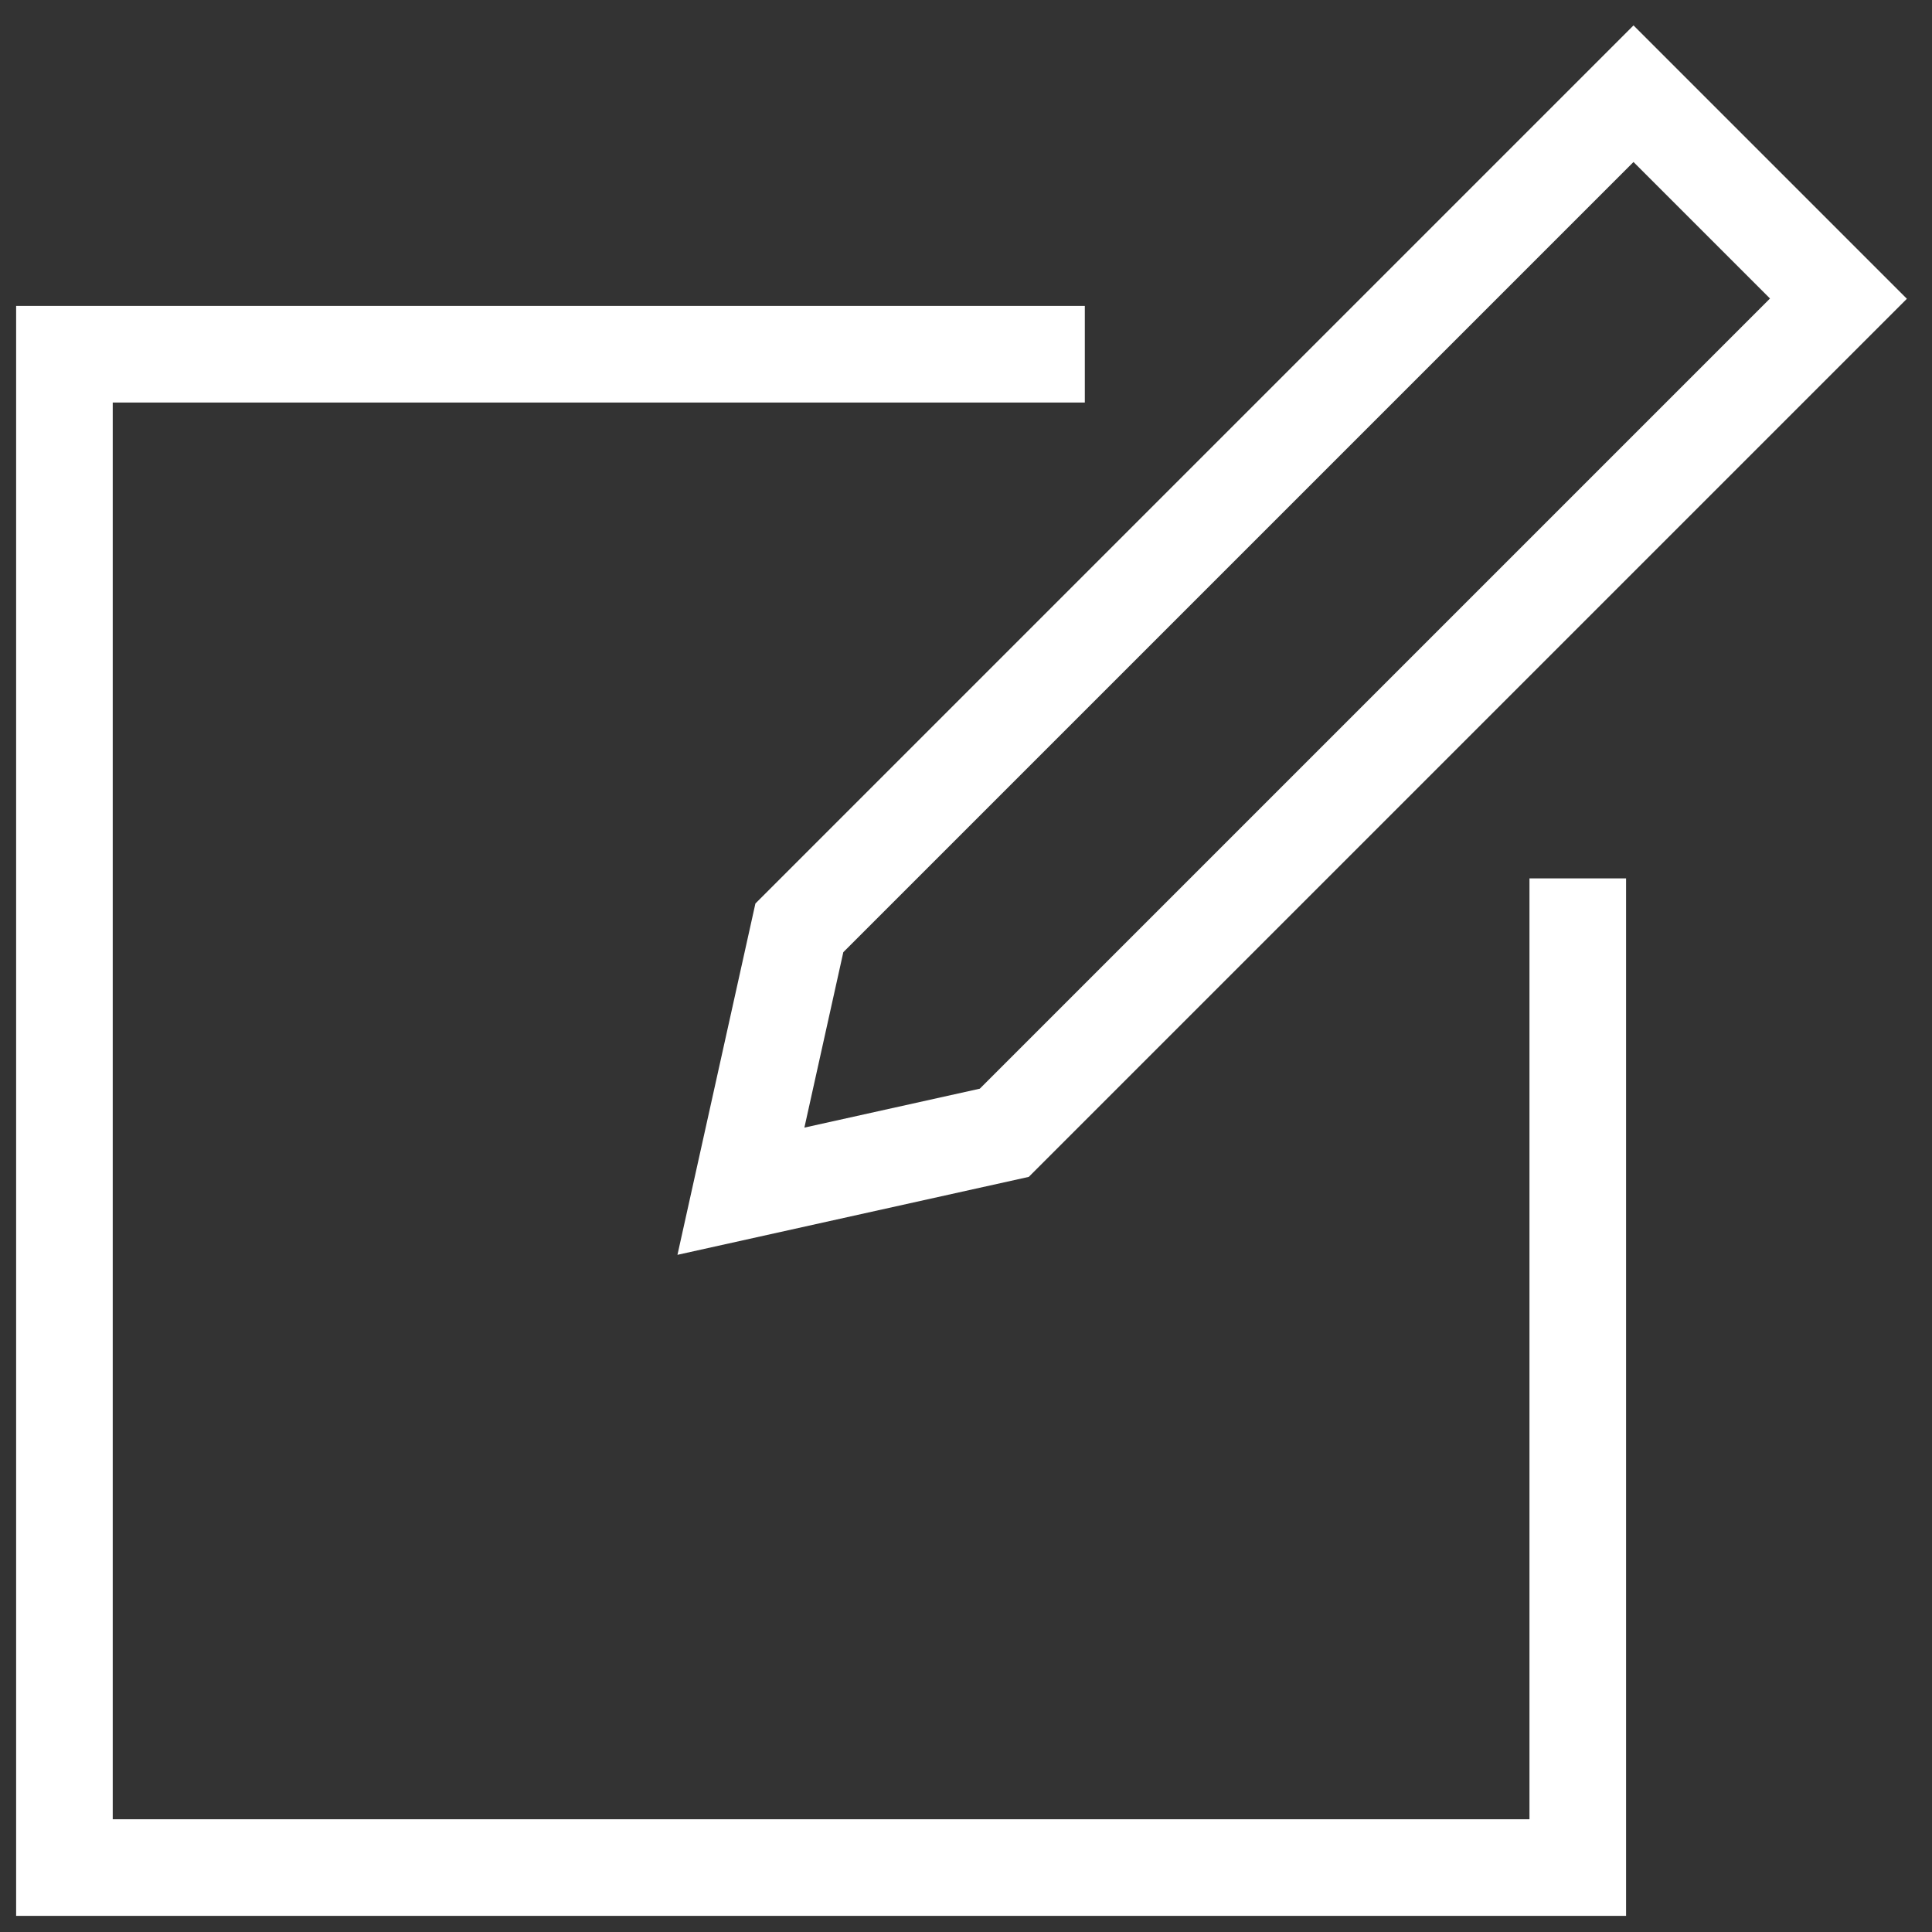 <svg width="20" height="20" viewBox="0 0 20 20" fill="none" xmlns="http://www.w3.org/2000/svg">
<rect x="0" y="0" width="20" height="20" fill="#333333" stroke="none"/>
<g clip-path="url(#clip0_2307_92)">
<g clip-path="url(#clip1_2307_92)">
<path d="M16.833 19.833H0.167V3.167H11.23V4.167H1.167V18.833H15.833V9.093H16.833V19.833Z" fill="white"/>
<path d="M16.91 1.677L18.323 3.09L10.143 11.27L8.327 11.673L8.73 9.857L16.91 1.677ZM16.91 0.263L7.82 9.353L7.013 12.99L10.65 12.183L19.74 3.093L16.91 0.263Z" fill="white"/>
</g>
</g>
<defs>
<clipPath id="clip0_2307_92">
<rect width="20" height="20" fill="white"/>
</clipPath>
<clipPath id="clip1_2307_92">
<rect width="20" height="20" fill="white"/>
</clipPath>
</defs>
</svg>
